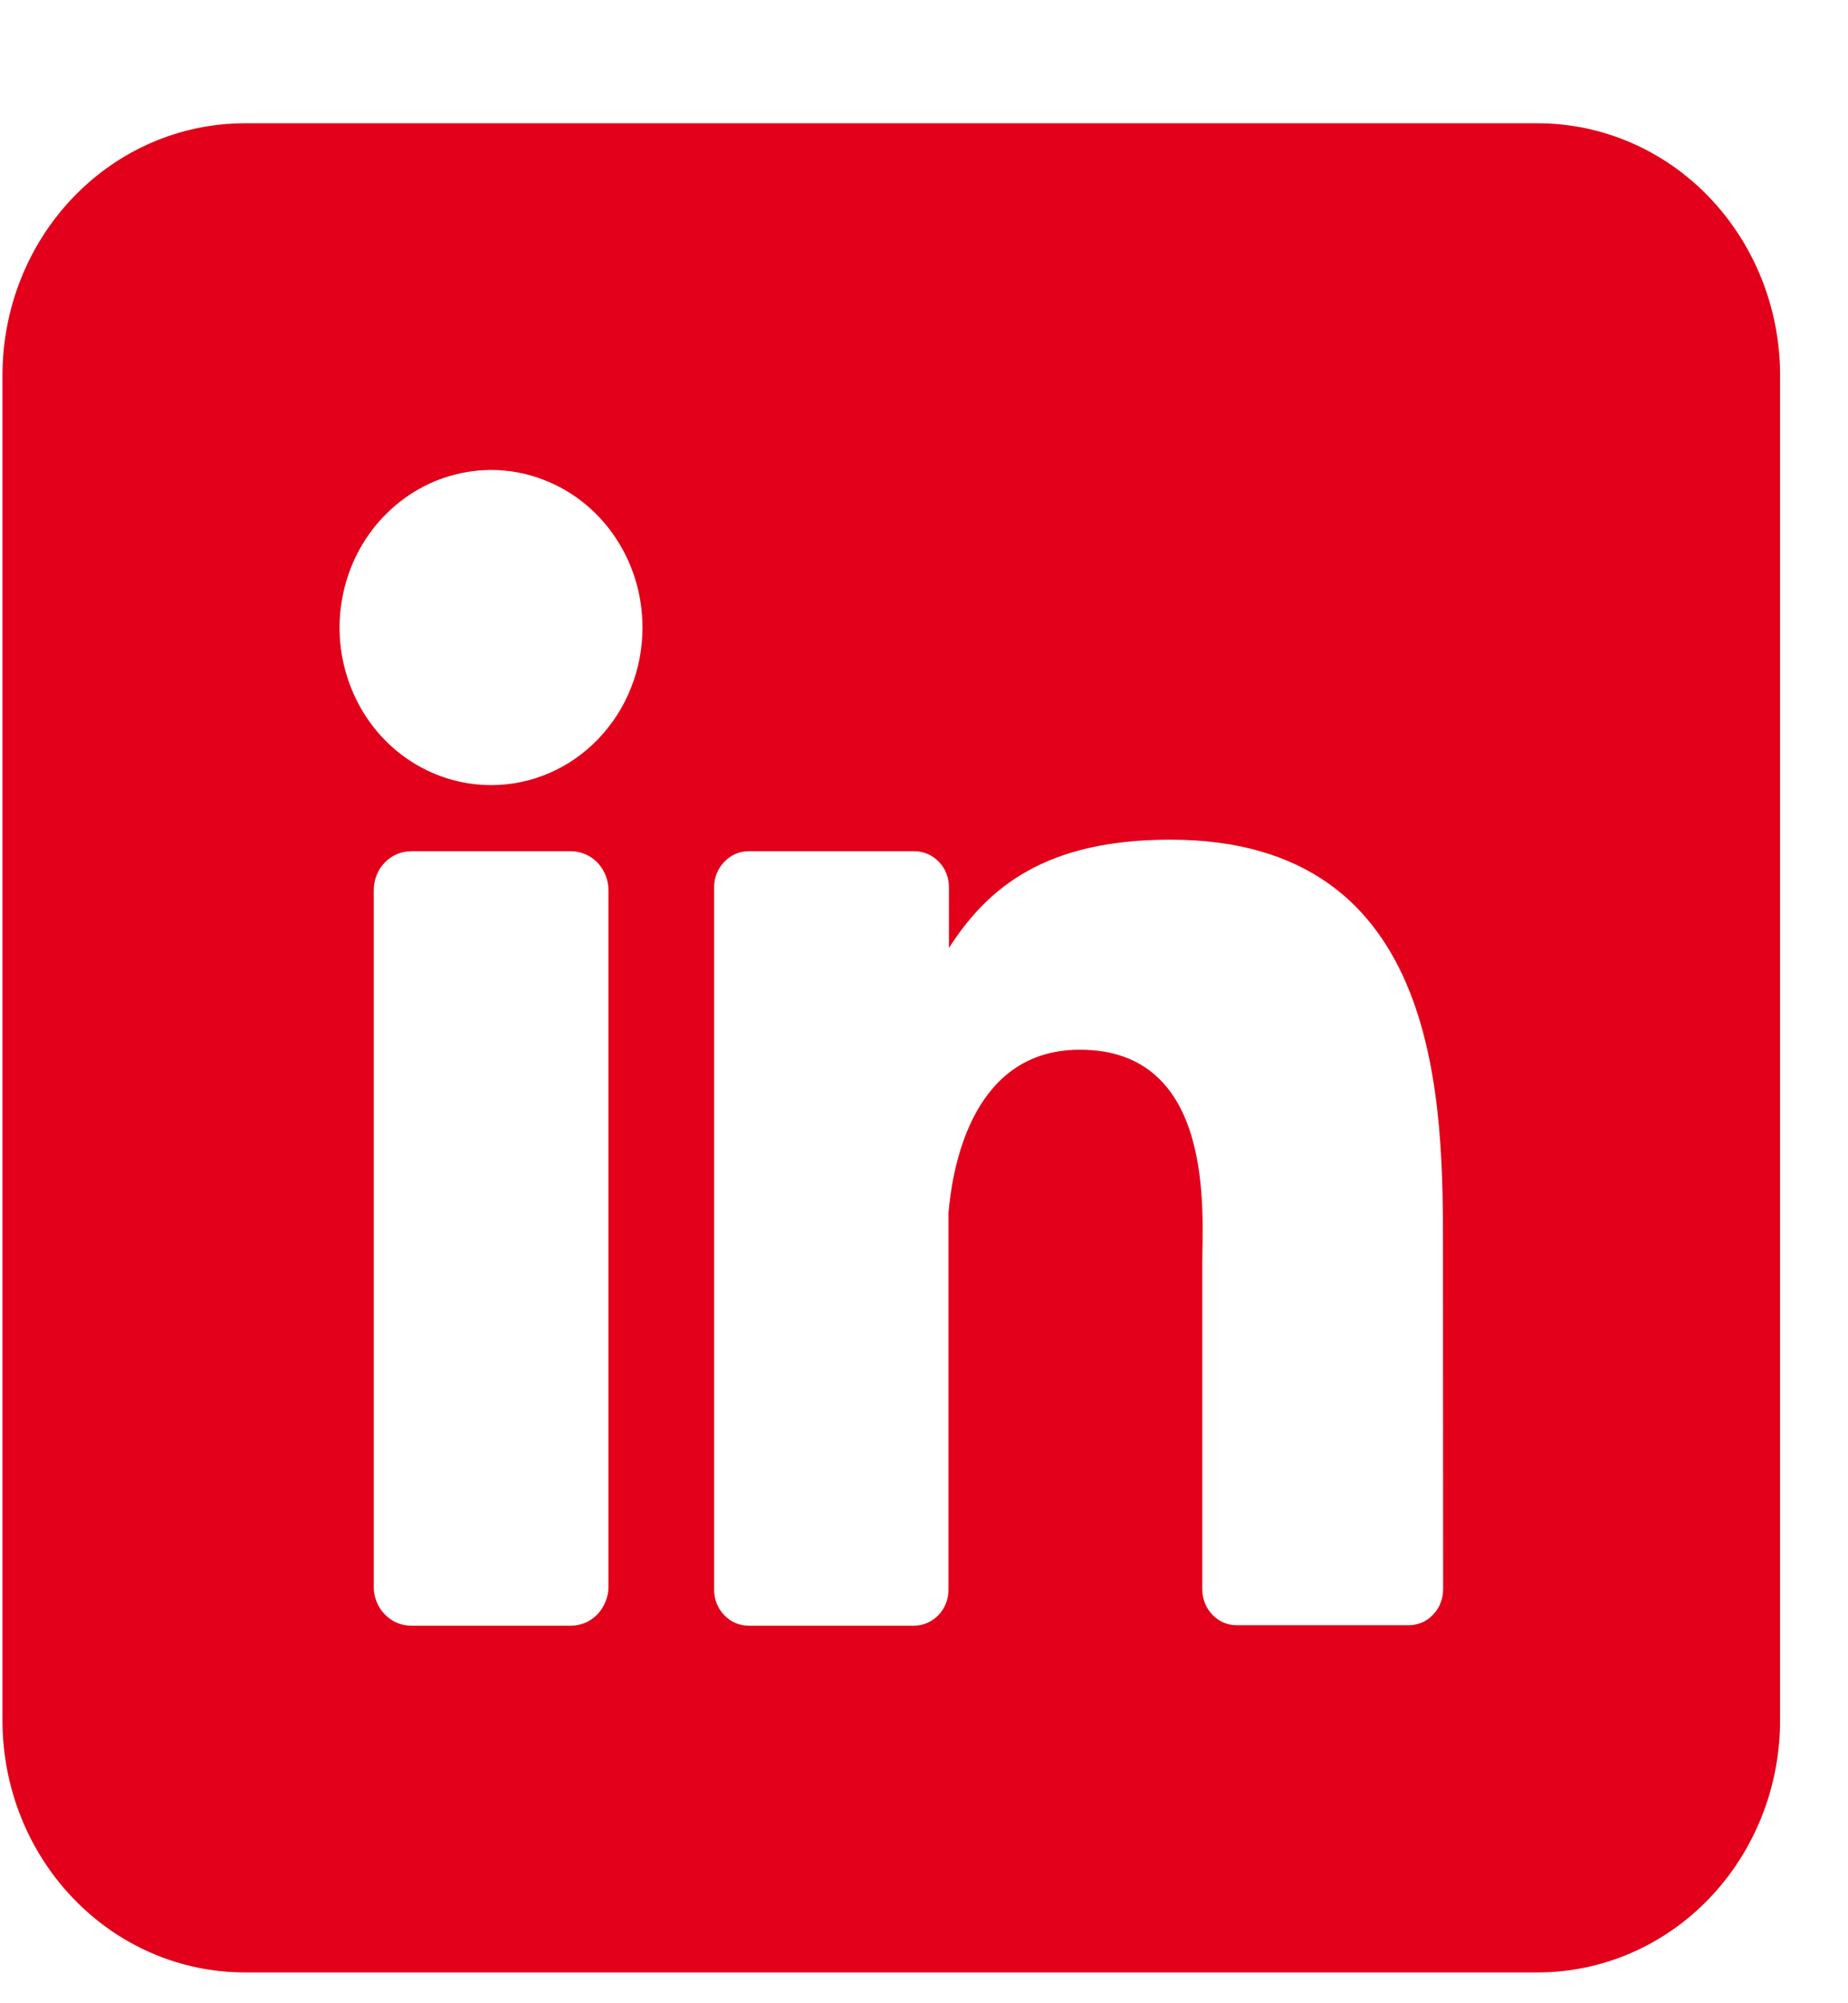 <svg width="12" height="13" viewBox="0 0 12 13" fill="none" xmlns="http://www.w3.org/2000/svg">
<g id="linkedin (1) 1" clip-path="url(#clip0_127_58)">
<g id="Layer 2">
<g id="linkedin">
<path id="icon" d="M9.985 0.8H1.59C1.172 0.8 0.772 0.972 0.477 1.279C0.181 1.586 0.016 2.002 0.016 2.436L0.016 11.164C0.016 11.598 0.181 12.014 0.477 12.321C0.772 12.628 1.172 12.8 1.59 12.8H9.985C10.402 12.8 10.803 12.628 11.098 12.321C11.393 12.014 11.559 11.598 11.559 11.164V2.436C11.559 2.002 11.393 1.586 11.098 1.279C10.803 0.972 10.402 0.8 9.985 0.8ZM3.951 10.296C3.951 10.33 3.945 10.363 3.932 10.393C3.92 10.424 3.902 10.452 3.88 10.476C3.857 10.499 3.83 10.518 3.801 10.531C3.771 10.543 3.739 10.55 3.707 10.55H2.671C2.638 10.55 2.607 10.544 2.577 10.531C2.547 10.518 2.521 10.499 2.498 10.476C2.475 10.452 2.457 10.424 2.445 10.393C2.433 10.363 2.426 10.33 2.427 10.296V5.777C2.427 5.71 2.452 5.645 2.498 5.598C2.544 5.55 2.606 5.524 2.671 5.524H3.707C3.772 5.524 3.834 5.551 3.88 5.598C3.925 5.646 3.951 5.71 3.951 5.777V10.296ZM3.189 5.095C2.994 5.095 2.804 5.035 2.642 4.923C2.48 4.811 2.354 4.651 2.28 4.464C2.205 4.277 2.186 4.072 2.224 3.873C2.262 3.675 2.355 3.493 2.493 3.35C2.631 3.207 2.806 3.109 2.997 3.07C3.188 3.03 3.385 3.05 3.565 3.128C3.745 3.205 3.899 3.336 4.007 3.505C4.115 3.673 4.172 3.87 4.172 4.073C4.172 4.344 4.069 4.604 3.884 4.796C3.7 4.988 3.45 5.095 3.189 5.095ZM9.371 10.314C9.371 10.345 9.365 10.375 9.354 10.403C9.343 10.432 9.326 10.457 9.305 10.479C9.284 10.501 9.26 10.518 9.232 10.53C9.205 10.541 9.176 10.547 9.147 10.547H8.032C8.002 10.547 7.973 10.541 7.946 10.53C7.918 10.518 7.894 10.501 7.873 10.479C7.852 10.457 7.835 10.432 7.824 10.403C7.813 10.375 7.807 10.345 7.807 10.314V8.197C7.807 7.881 7.896 6.812 7.012 6.812C6.326 6.812 6.187 7.543 6.159 7.872V10.317C6.159 10.378 6.136 10.437 6.095 10.48C6.053 10.524 5.997 10.549 5.938 10.55H4.861C4.832 10.55 4.803 10.544 4.775 10.532C4.748 10.521 4.724 10.503 4.703 10.482C4.682 10.46 4.666 10.434 4.654 10.406C4.643 10.378 4.637 10.347 4.637 10.317V5.757C4.637 5.727 4.643 5.697 4.654 5.668C4.666 5.64 4.682 5.614 4.703 5.593C4.724 5.571 4.748 5.554 4.775 5.542C4.803 5.53 4.832 5.524 4.861 5.524H5.938C5.998 5.524 6.055 5.549 6.097 5.593C6.139 5.636 6.162 5.696 6.162 5.757V6.152C6.417 5.754 6.794 5.449 7.599 5.449C9.381 5.449 9.37 7.179 9.37 8.13L9.371 10.314Z" fill="#E2001A"/>
</g>
</g>
</g>
<defs>
<clipPath id="clip0_127_58">
<rect width="11.543" height="12" fill="white" transform="translate(0.016 0.8)"/>
</clipPath>
</defs>
</svg>
